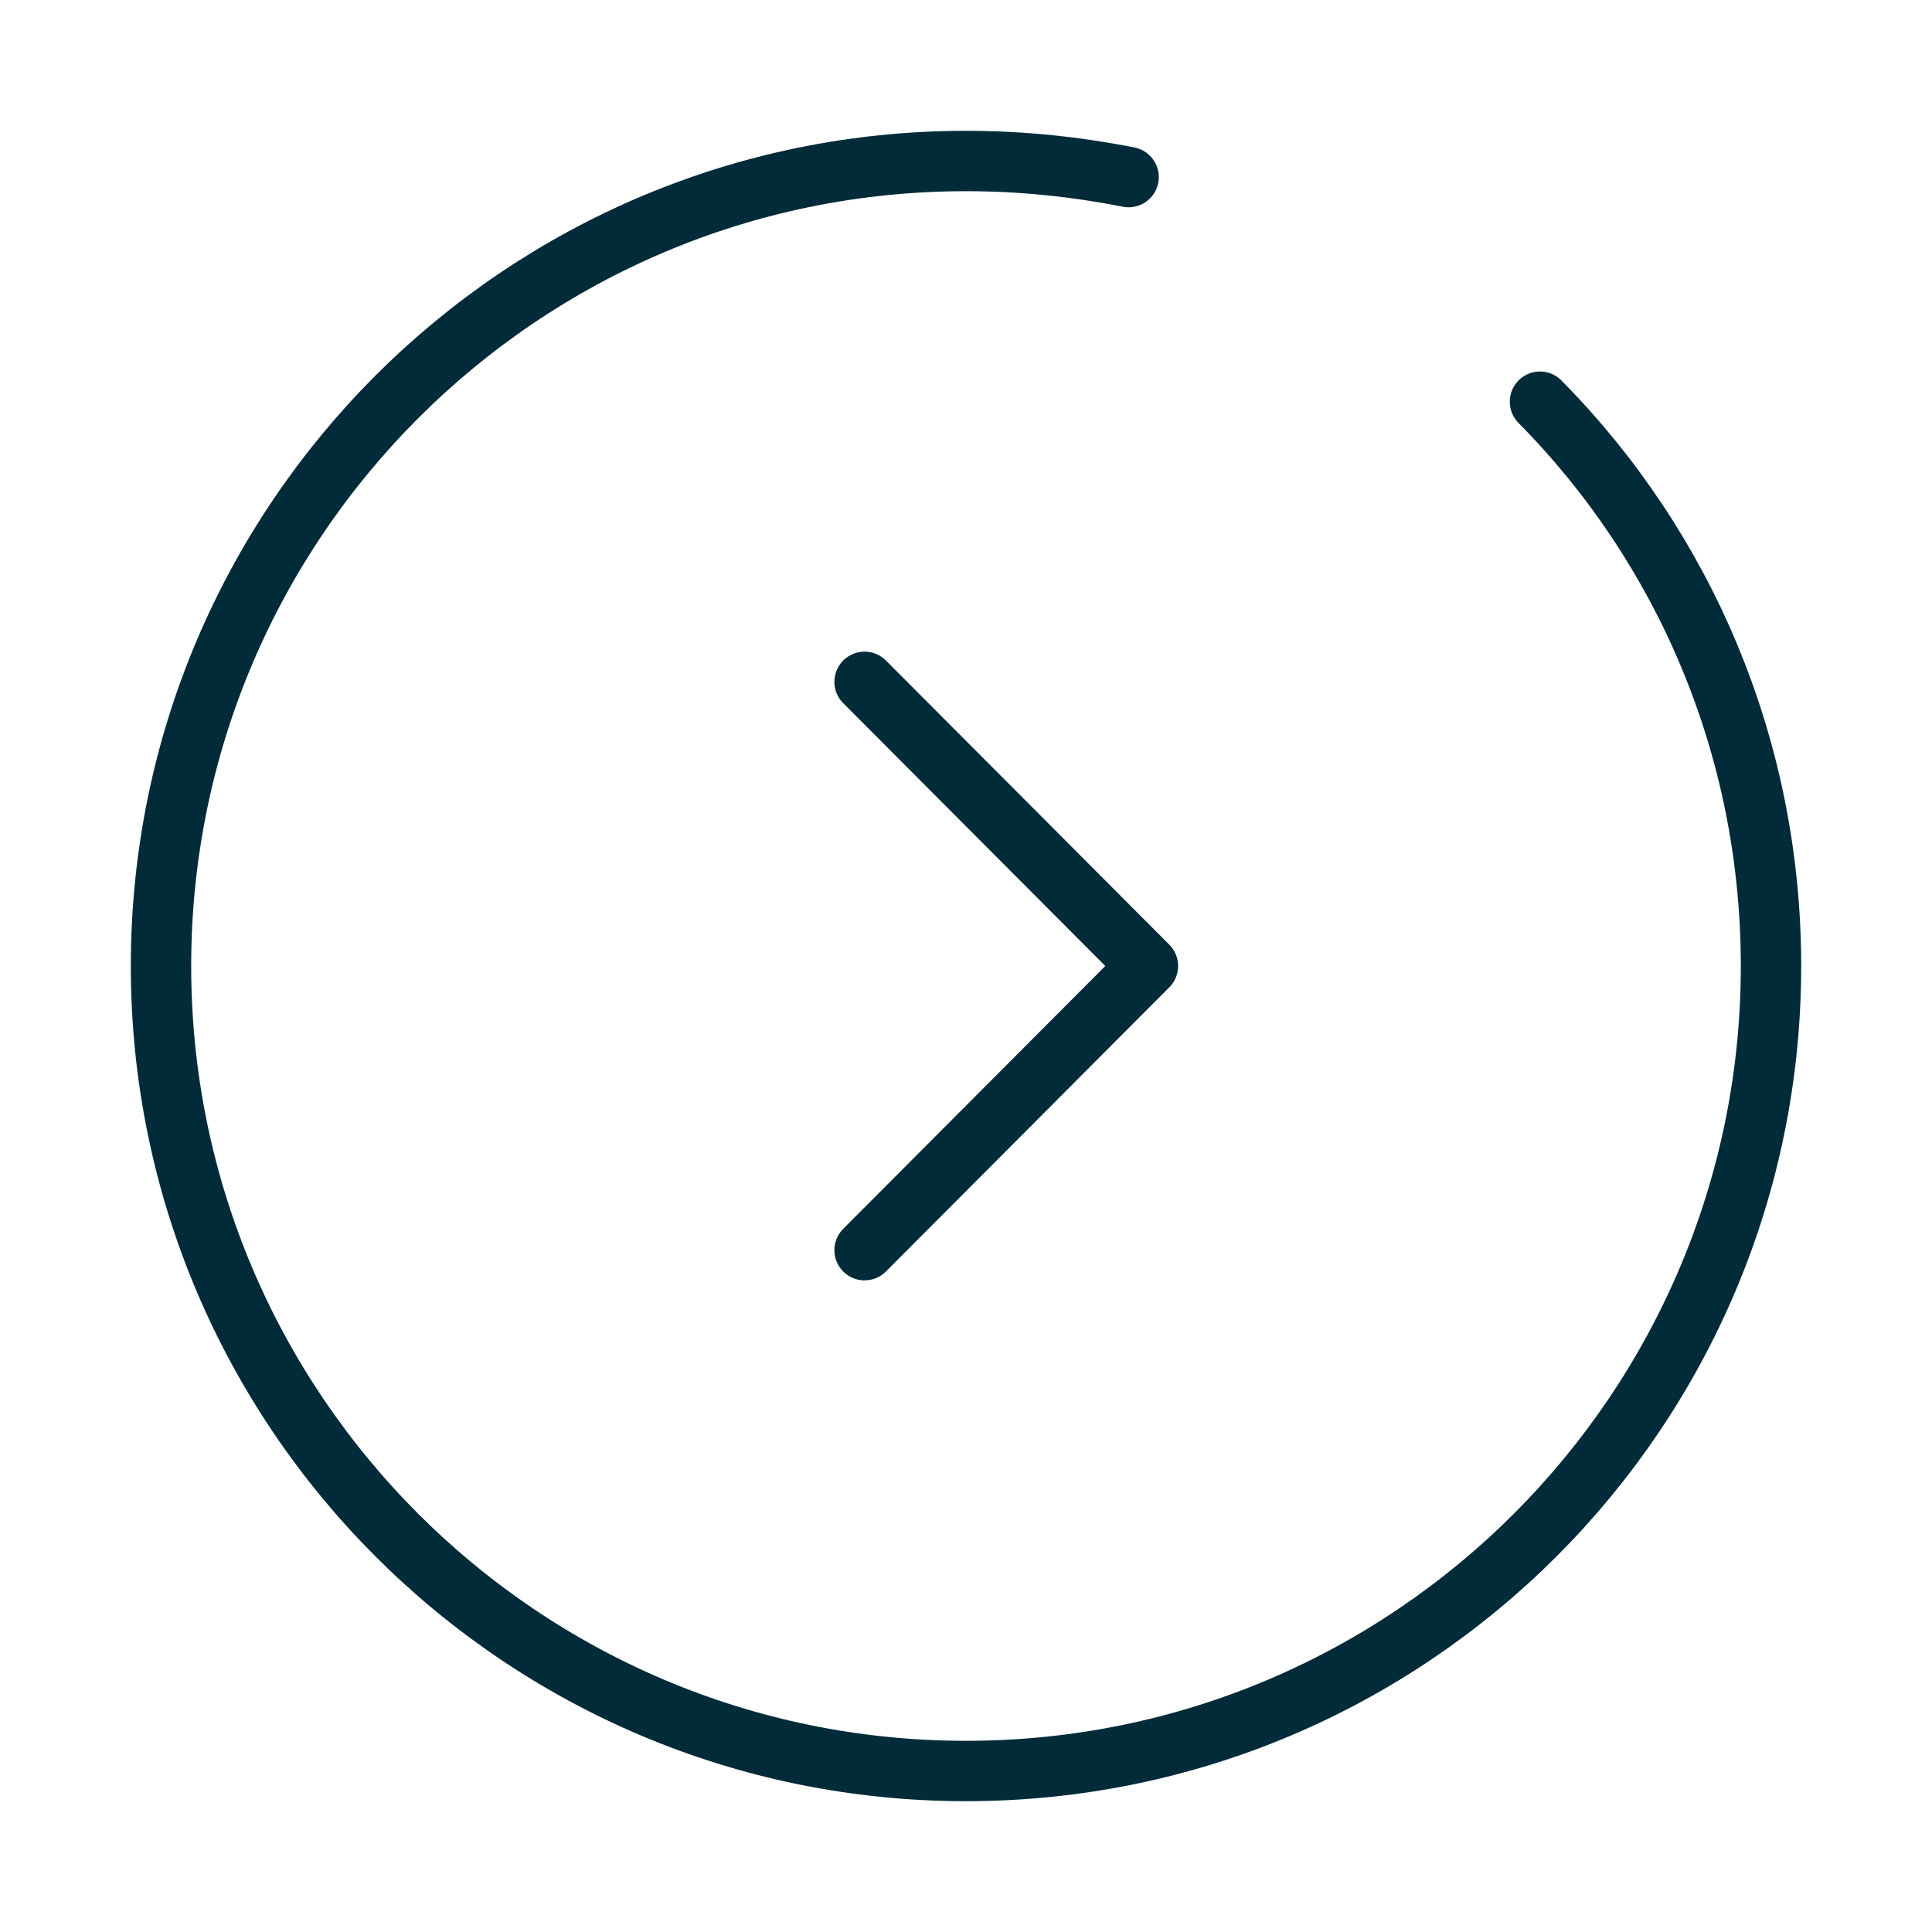 <svg width="48" height="48" viewBox="0 0 48 48" fill="none" xmlns="http://www.w3.org/2000/svg">
<path d="M38.26 9.98C41.82 13.58 44 18.54 44 24C44 35.04 35.04 44 24 44C12.96 44 4 35.04 4 24C4 12.96 12.96 4 24 4C25.38 4 26.72 4.14 28.04 4.4" stroke="#012B39" stroke-width="1.5" stroke-miterlimit="10" stroke-linecap="round" stroke-linejoin="round"/>
<path d="M21.48 31.06L28.52 24L21.48 16.94" stroke="#012B39" stroke-width="1.5" stroke-linecap="round" stroke-linejoin="round"/>
</svg>
